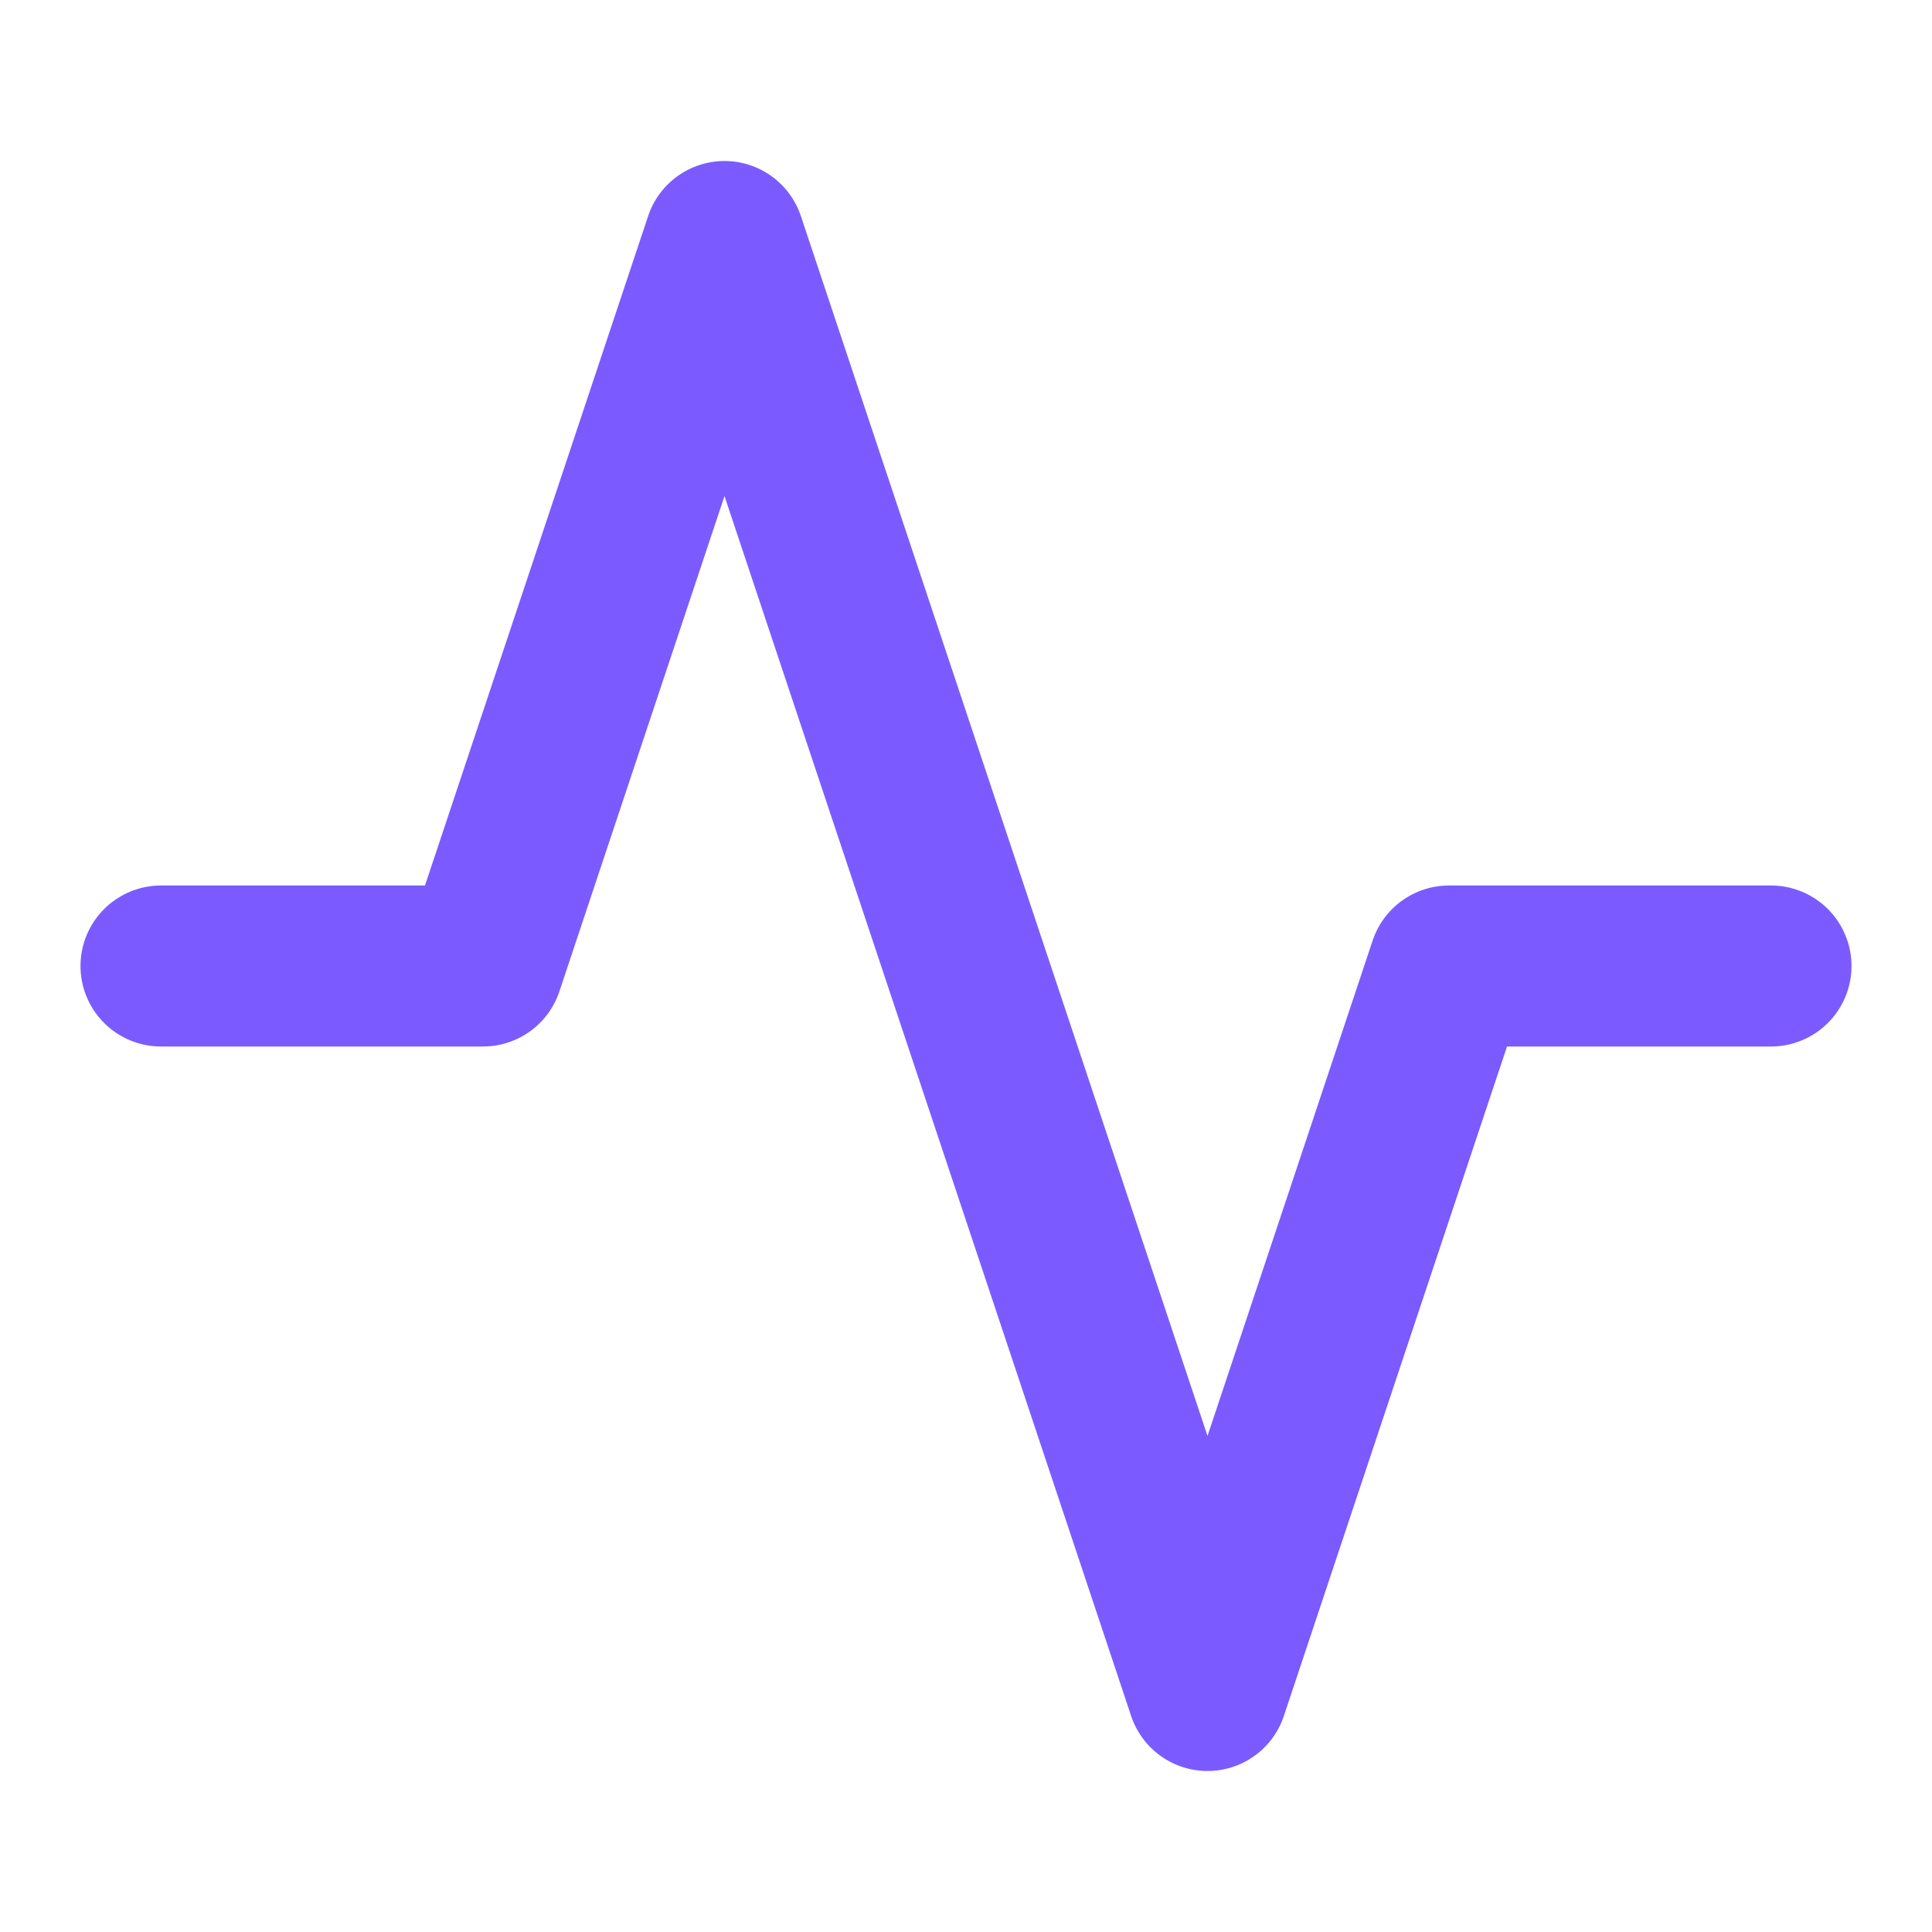 <svg xmlns="http://www.w3.org/2000/svg" viewBox="0 0 24 24" fill="none" stroke="#7B5BFF" stroke-width="2" stroke-linecap="round" stroke-linejoin="round" class="feather feather-activity"><path d="M22 12h-4l-3 9L9 3l-3 9H2"/></svg>

